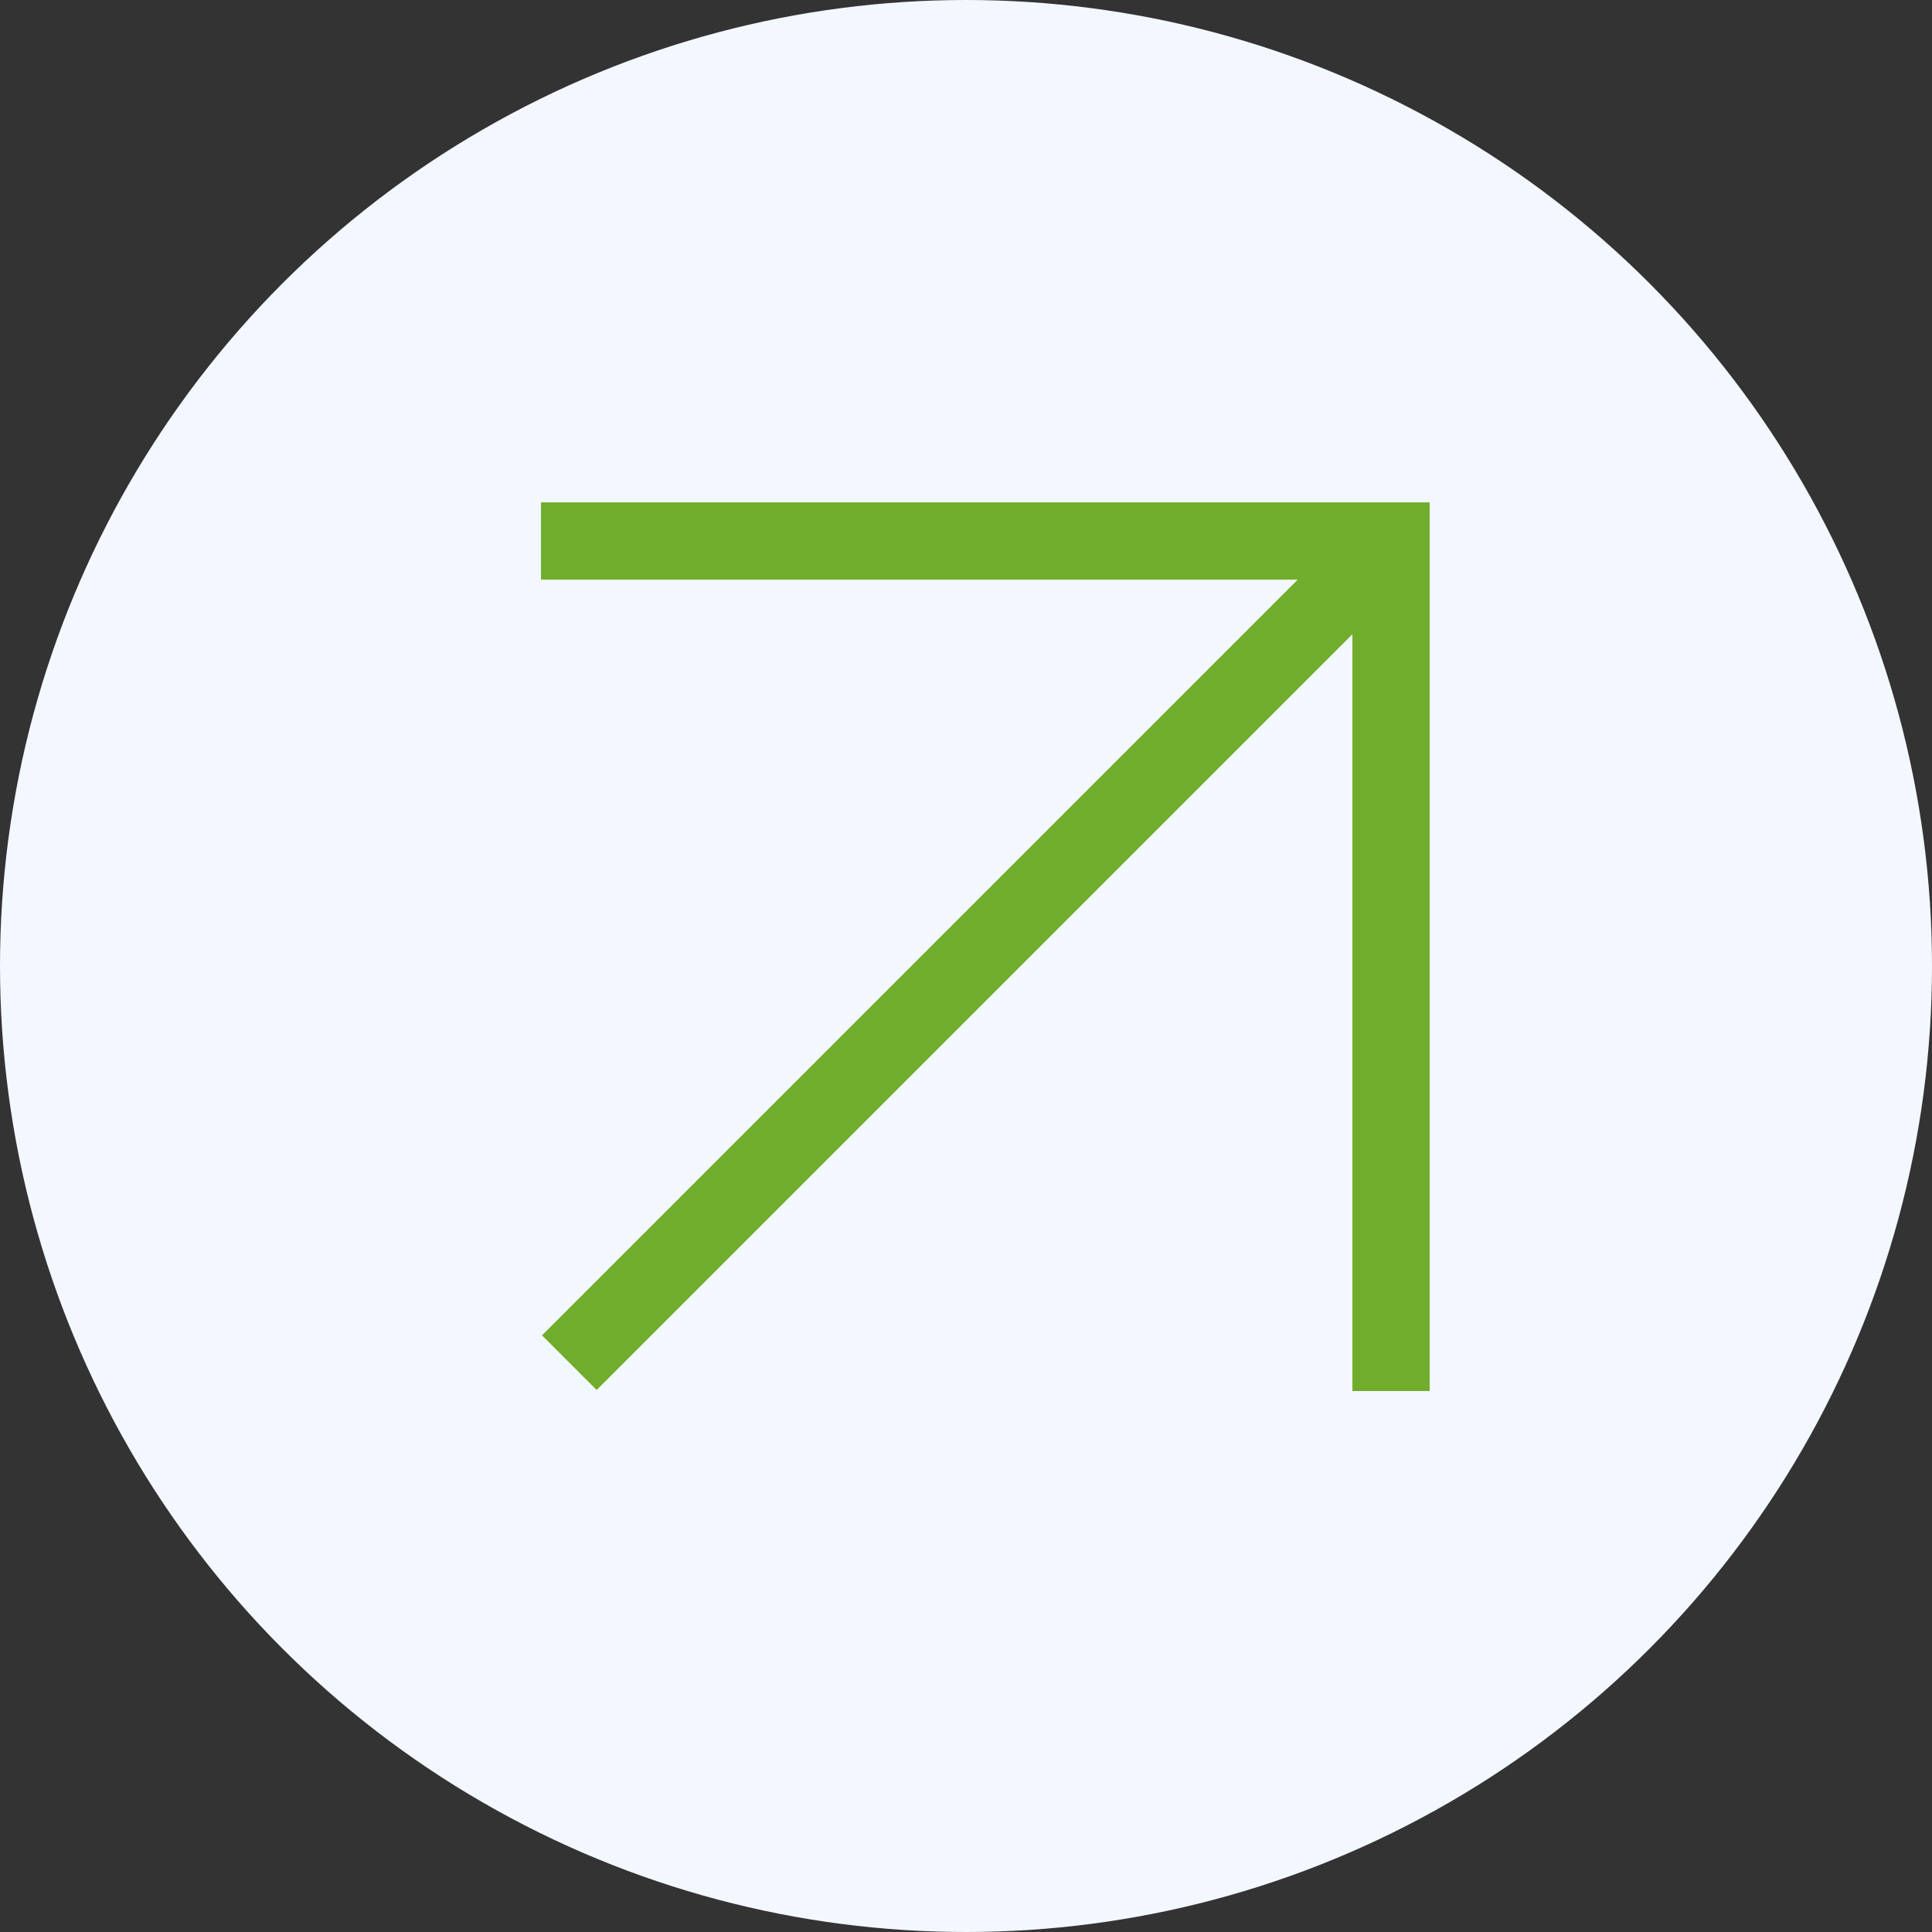 <?xml version="1.0" encoding="UTF-8"?> <svg xmlns="http://www.w3.org/2000/svg" width="50" height="50" viewBox="0 0 50 50" fill="none"><rect x="0" y="0" width="50" height="50" fill="#333333" stroke="none"/><circle cx="25" cy="25" r="25" fill="#F3F7FF"></circle><path d="M36 36L36 14.001L14.001 14.001" stroke="#71AD2C" stroke-width="2"></path><path d="M36 14L14.734 35.266" stroke="#71AD2C" stroke-width="2"></path></svg> 